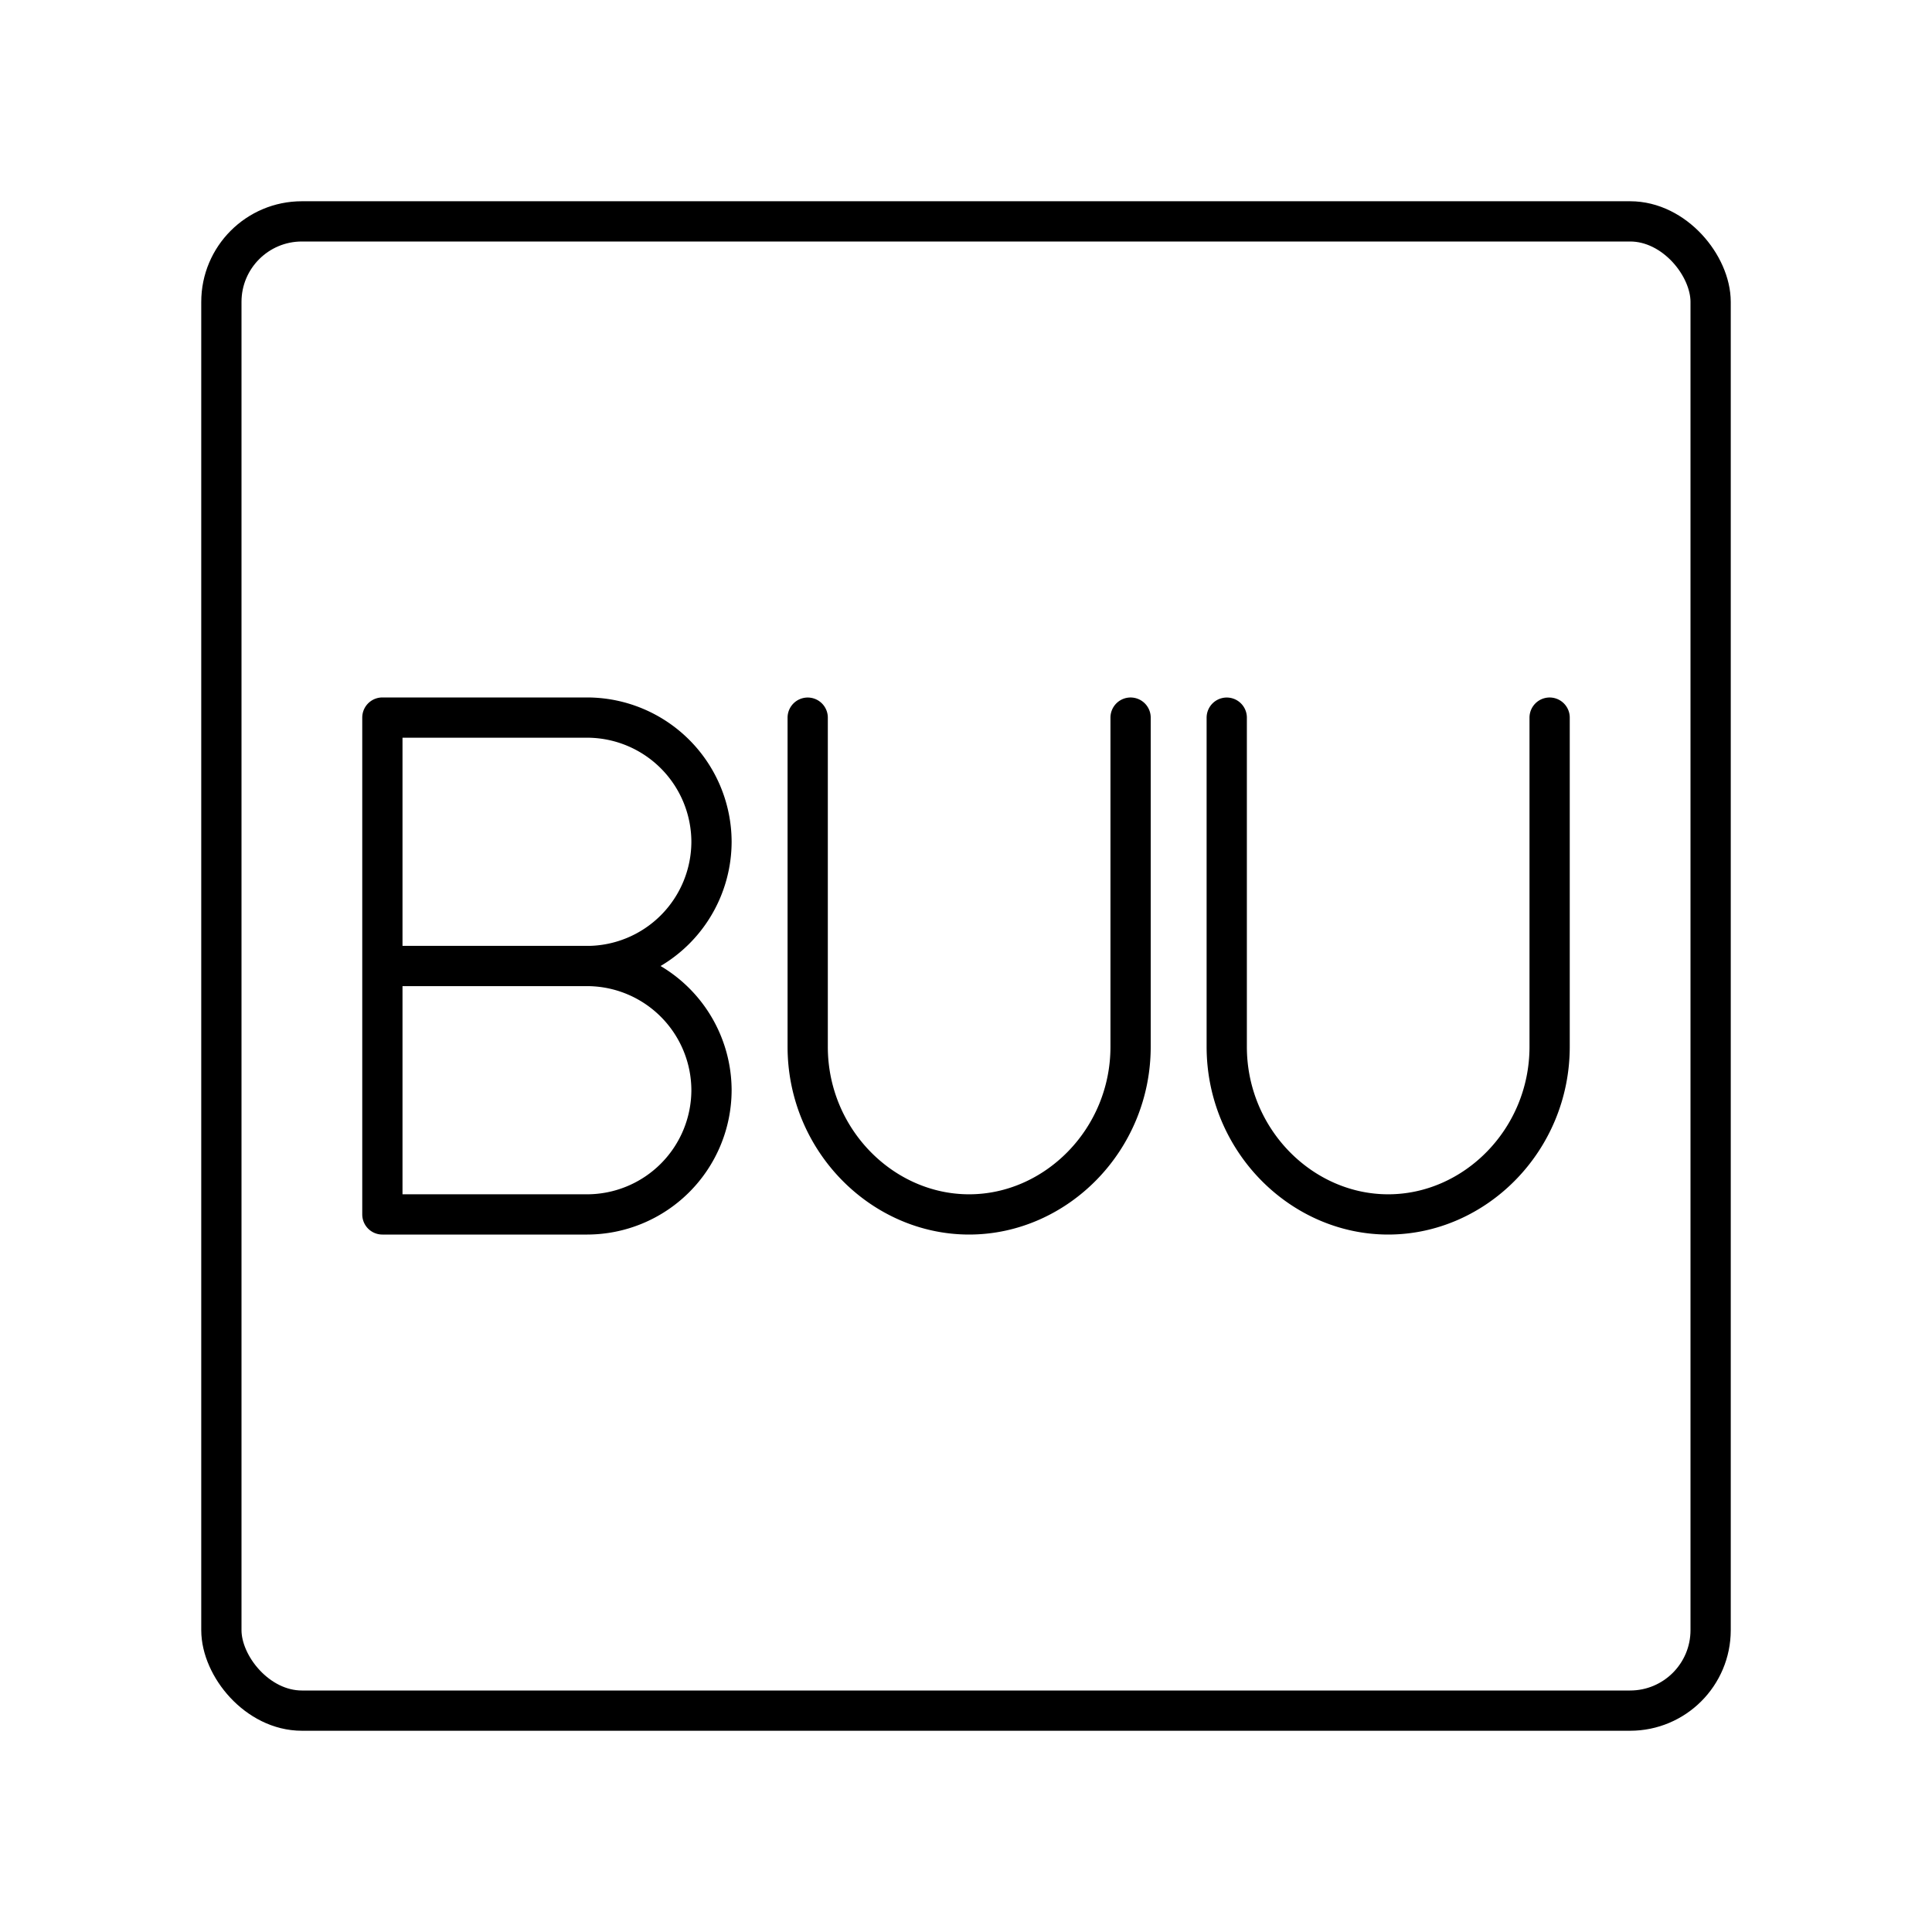 <?xml version="1.0" encoding="utf-8"?>
<!-- Generator: www.svgicons.com -->
<svg xmlns="http://www.w3.org/2000/svg" width="800" height="800" viewBox="0 0 48 48">
<rect width="37" height="37" x="5.5" y="5.5" fill="none" stroke="currentColor" stroke-linecap="round" stroke-linejoin="round" rx="2" ry="2"/><path fill="none" stroke="currentColor" stroke-linecap="round" stroke-linejoin="round" d="M14.899 24H9.654m4.936 0a3.095 3.095 0 0 1 3.087 3.087a3.095 3.095 0 0 1-3.086 3.085H9.5V17.828h5.09a3.095 3.095 0 0 1 3.087 3.086a3.095 3.095 0 0 1-3.086 3.087m15.887-6.171v8.176c0 2.314 1.85 4.166 4.011 4.166S38.5 28.32 38.5 26.006v-8.177m-18.433.001v8.176c0 2.314 1.85 4.166 4.01 4.166s4.012-1.852 4.012-4.166v-8.177"/>
</svg>